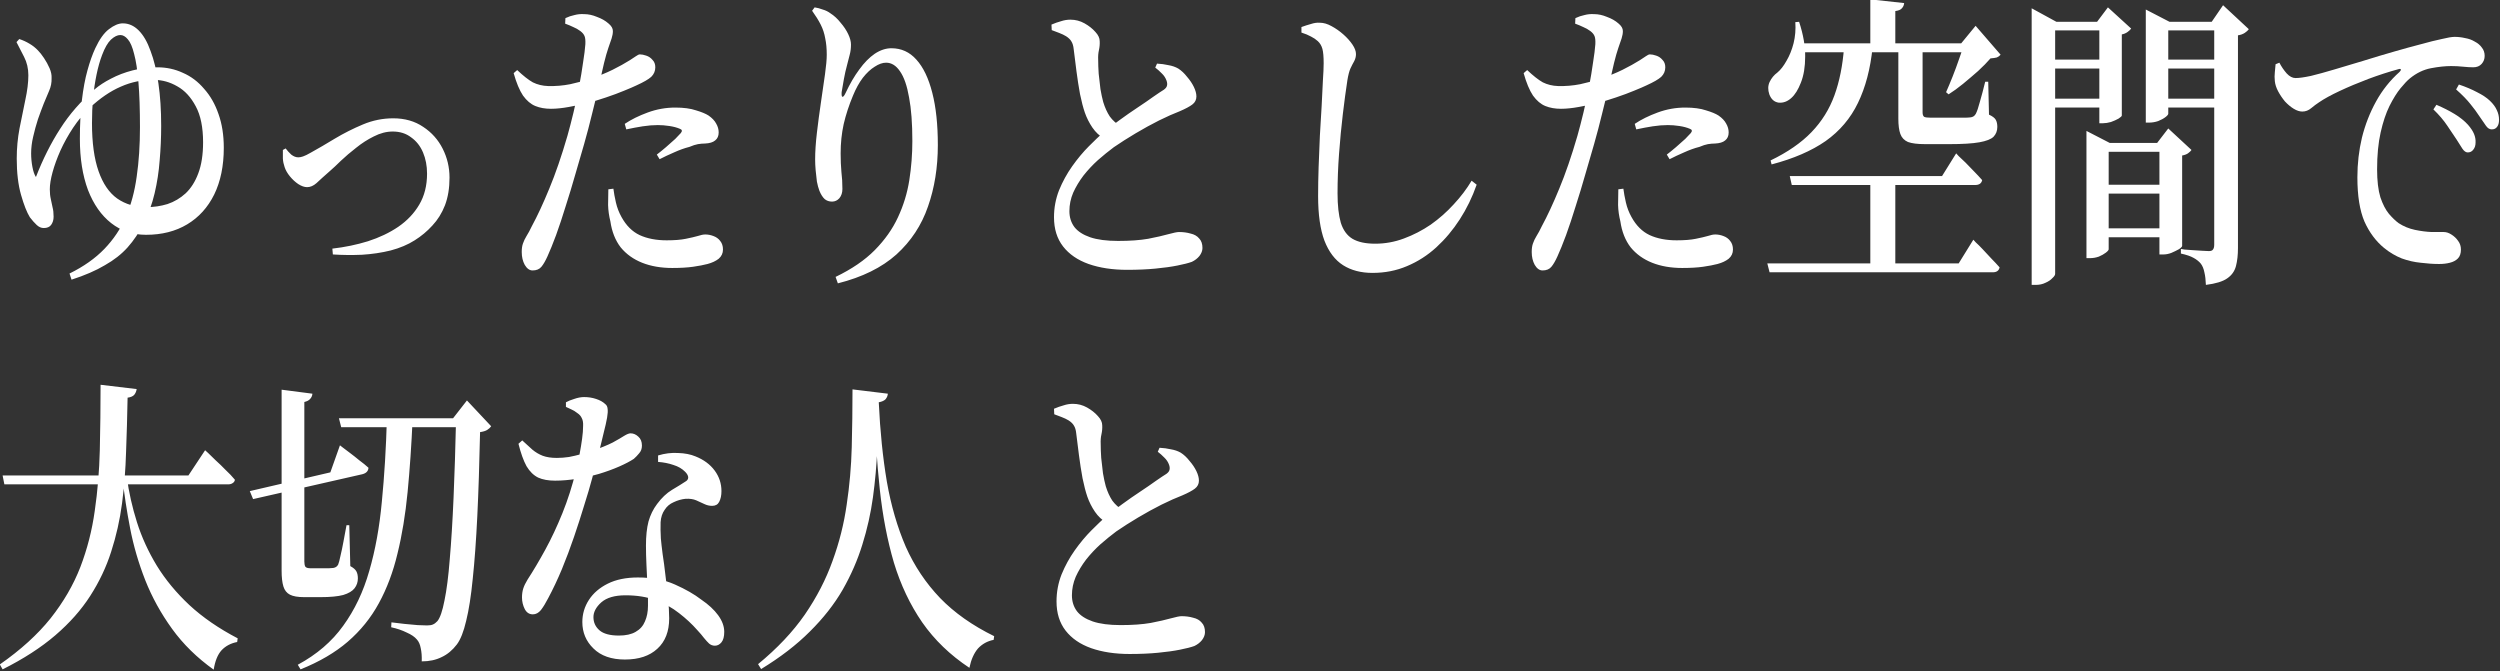 <?xml version="1.0" encoding="UTF-8" standalone="no"?>
<svg xmlns:inkscape="http://www.inkscape.org/namespaces/inkscape" xmlns:sodipodi="http://sodipodi.sourceforge.net/DTD/sodipodi-0.dtd" xmlns="http://www.w3.org/2000/svg" xmlns:svg="http://www.w3.org/2000/svg" width="418.977mm" height="112.494mm" viewBox="0 0 418.977 112.494" version="1.1" id="svg1" xml:space="preserve">
  <rect x="0" y="0" width="418.977" height="112.494" fill="#333333" stroke="none"/>
  <defs id="defs1">
    <linearGradient id="swatch21">
      <stop style="stop-color:#c5b48d;stop-opacity:1;" offset="0" id="stop21"></stop>
    </linearGradient>
  </defs>
  <g id="layer1" transform="translate(-1448.974,-2416.796)">
    <g id="text57-6-9-4-59-4" style="font-size:213.718px;line-height:1.25;font-family:'Noto Serif JP';-inkscape-font-specification:'Noto Serif JP, @wght=600';font-variation-settings:'wght' 600;white-space:pre;fill:#ffffff" transform="matrix(0.198,0,0,0.241,1353.915,2343.903)" aria-label="ゆったりとした空間で&#10;大切な人と">
      <path d="m 538.933,492.665 q 17.952,-7.266 29.493,-17.097 11.541,-9.831 18.166,-22.227 6.625,-12.609 9.19,-27.997 2.778,-15.601 2.778,-34.409 0,-18.807 -1.282,-31.203 -1.282,-12.609 -3.633,-19.662 -2.137,-7.266 -5.343,-10.258 -2.992,-2.992 -6.412,-2.992 -3.633,0 -7.908,3.206 -4.061,3.206 -7.48,10.686 -2.778,5.984 -4.702,13.678 -1.923,7.694 -2.992,16.243 -0.855,8.549 -0.855,17.525 0,20.303 5.557,33.34 5.557,13.037 15.815,19.021 10.472,5.984 24.791,5.984 9.19,0 17.739,-2.137 8.549,-2.351 15.388,-7.48 6.839,-5.343 10.686,-13.892 4.061,-8.762 4.061,-21.586 0,-15.601 -6.198,-25.005 -6.198,-9.617 -15.601,-13.892 -9.404,-4.488 -19.662,-4.488 -14.747,-0.214 -28.211,4.702 -13.251,4.702 -26.287,14.747 -7.694,5.984 -14.105,13.892 -6.198,7.694 -10.686,15.815 -4.274,7.908 -6.625,14.96 -2.351,7.053 -2.351,11.968 0,3.847 0.855,6.839 0.855,2.992 1.496,5.77 0.855,2.565 0.855,6.412 0,3.419 -2.137,5.77 -1.923,2.137 -6.198,2.137 -3.206,0 -5.984,-2.137 -2.778,-2.137 -5.77,-5.343 -3.847,-5.129 -7.48,-15.601 -3.633,-10.472 -3.633,-25.219 0,-10.686 2.351,-20.944 2.565,-10.472 4.916,-19.876 2.565,-9.617 2.565,-17.097 0,-7.053 -3.633,-12.823 -3.633,-5.984 -6.412,-10.258 l 2.351,-2.137 q 4.702,1.282 8.549,3.206 4.061,1.923 7.266,4.702 2.351,1.923 5.129,5.343 2.778,3.419 4.702,7.053 1.923,3.633 1.71,6.839 0.214,4.702 -2.137,8.976 -2.137,4.061 -4.488,8.762 -2.351,4.916 -4.916,10.9 -2.351,5.984 -4.061,12.182 -1.71,5.984 -1.71,11.541 0,4.702 1.069,9.404 1.069,4.702 2.992,7.053 8.762,-18.593 20.517,-33.554 11.754,-15.174 29.066,-27.356 5.77,-4.061 13.892,-7.48 8.335,-3.633 18.38,-5.77 10.045,-2.137 20.944,-2.137 11.541,0 21.586,3.847 10.258,3.633 17.952,11.113 7.908,7.266 12.182,17.525 4.488,10.258 4.488,23.509 0,18.807 -8.121,32.485 -8.121,13.464 -22.868,20.731 -14.747,7.266 -34.836,7.266 -16.884,0 -29.493,-8.121 -12.609,-8.121 -19.662,-23.082 -6.839,-15.174 -6.839,-35.477 0,-15.174 1.71,-26.928 1.71,-11.968 4.702,-20.731 2.992,-8.976 6.625,-15.388 5.343,-9.404 11.541,-13.251 6.412,-4.061 11.754,-4.061 7.48,0 13.464,4.916 5.984,4.916 10.045,14.319 4.274,9.19 6.625,22.44 2.351,13.037 2.351,29.707 0,11.968 -1.282,23.936 -1.069,11.754 -4.274,22.868 -3.206,11.113 -8.976,20.517 -5.984,9.831 -13.892,17.097 -7.694,7.053 -19.235,12.396 -11.327,5.557 -28.211,10.045 z m 222.48,-17.311 q 15.815,-1.496 30.134,-5.129 14.533,-3.847 25.646,-10.045 11.327,-6.412 17.739,-15.388 6.625,-9.19 6.625,-21.586 0,-8.121 -3.419,-14.747 -3.419,-6.625 -10.045,-10.472 -6.412,-4.061 -15.601,-4.061 -7.908,0 -16.029,3.419 -7.908,3.206 -14.96,7.908 -7.053,4.488 -12.823,8.976 -5.557,4.488 -9.19,7.053 -7.694,5.557 -11.541,8.549 -3.847,2.778 -7.908,2.778 -3.419,0 -7.48,-2.137 -3.847,-2.137 -7.053,-5.343 -3.206,-3.206 -4.488,-6.412 -1.282,-2.992 -1.496,-5.984 0,-3.206 0,-5.984 l 2.351,-1.069 q 1.923,2.137 4.702,4.274 2.992,1.923 5.984,1.923 1.923,0 4.061,-0.641 2.351,-0.641 6.412,-2.565 9.404,-4.274 20.517,-9.831 11.327,-5.557 23.723,-9.831 12.396,-4.274 25.646,-4.274 14.747,0 25.432,5.984 10.686,5.77 16.456,15.174 5.77,9.404 5.77,20.09 0,10.9 -3.847,19.235 -3.847,8.121 -10.686,14.105 -6.625,5.984 -14.96,10.258 -8.549,4.488 -20.303,7.053 -11.541,2.351 -24.364,2.992 -12.609,0.427 -24.578,-0.214 z m 169.478,15.174 q -3.847,0 -6.625,-3.847 -2.565,-3.847 -2.565,-8.976 0,-3.633 1.069,-5.984 1.069,-2.565 2.992,-5.129 2.137,-2.778 4.488,-6.839 7.053,-10.686 14.747,-26.074 7.908,-15.601 15.388,-36.759 2.565,-7.48 5.129,-16.243 2.565,-8.976 4.702,-17.952 2.137,-9.19 3.419,-16.884 1.496,-7.694 1.923,-12.609 0.214,-3.847 -0.641,-5.557 -0.855,-1.923 -3.633,-3.633 -2.778,-1.71 -5.984,-2.778 -3.206,-1.282 -6.839,-2.351 l 0.214,-3.847 q 3.847,-1.496 7.694,-2.137 3.847,-0.855 8.121,-0.641 5.343,0 10.9,1.923 5.77,1.71 9.617,4.488 3.847,2.565 3.847,5.343 0,2.351 -1.069,5.129 -1.069,2.565 -2.778,6.625 -1.71,4.061 -3.633,10.472 -1.496,5.129 -4.061,14.533 -2.565,9.404 -5.984,20.517 -3.206,10.9 -6.839,21.372 -3.419,9.831 -7.48,21.158 -3.847,11.113 -8.121,22.013 -4.061,10.9 -8.121,20.089 -4.061,8.976 -7.266,14.747 -2.565,4.702 -5.129,7.266 -2.565,2.565 -7.48,2.565 z m 118.4,-1.71 q -14.533,0 -25.646,-3.633 -11.113,-3.633 -18.166,-10.686 -6.839,-7.266 -8.762,-18.166 -1.71,-5.557 -1.923,-11.327 0,-5.984 0.214,-10.9 l 4.274,-0.427 q 0.641,4.274 2.137,9.617 1.496,5.343 4.702,10.045 5.984,8.976 15.388,12.609 9.617,3.633 22.868,3.633 10.045,0 16.243,-1.069 6.412,-1.069 10.045,-1.923 3.847,-1.069 6.412,-1.069 3.42,0 6.839,1.069 3.633,1.069 5.77,3.419 2.351,2.351 2.351,5.984 0,3.847 -3.633,6.412 -3.633,2.351 -9.404,3.633 -4.915,1.069 -12.182,1.923 -7.266,0.855 -17.525,0.855 z M 946.494,378.112 q -7.48,0 -13.251,-1.923 -5.77,-1.923 -10.472,-7.266 -4.488,-5.557 -7.908,-15.601 l 2.992,-2.137 q 7.694,5.984 13.251,8.549 5.77,2.351 12.823,2.565 9.617,0.214 18.807,-1.282 9.19,-1.71 15.815,-3.419 11.754,-3.206 20.089,-6.625 8.335,-3.419 14.533,-6.625 2.992,-1.71 5.129,-2.778 2.137,-1.282 3.42,-1.282 2.351,0 5.343,0.855 3.206,0.855 5.343,2.992 2.351,1.923 2.351,5.129 0,3.847 -3.42,6.625 -3.42,2.565 -12.609,5.984 -3.206,1.282 -10.258,3.633 -6.839,2.351 -15.388,4.702 -8.335,2.351 -16.456,4.061 -6.412,1.282 -14.96,2.565 -8.549,1.282 -15.174,1.282 z m 89.548,31.844 q 3.42,-2.137 7.694,-5.129 4.274,-2.992 7.907,-5.77 3.633,-2.992 4.702,-4.061 2.137,-2.137 -0.855,-2.992 -3.633,-1.282 -8.762,-1.923 -5.129,-0.641 -9.831,-0.641 -5.984,0 -12.823,0.855 -6.625,0.855 -13.892,2.137 l -1.282,-3.847 q 8.121,-4.488 19.448,-7.908 11.327,-3.419 23.295,-3.419 10.686,0 17.525,1.923 7.053,1.71 10.686,3.633 4.488,2.565 6.412,5.557 2.137,2.992 2.137,6.198 0,3.633 -2.992,5.557 -2.778,1.923 -8.549,2.137 -2.778,0 -5.984,0.427 -2.992,0.427 -7.266,1.923 -6.198,1.282 -13.037,3.847 -6.625,2.351 -12.182,4.702 z m 151.312,85.06 q 20.517,-8.121 33.126,-18.593 12.823,-10.686 19.662,-22.868 7.053,-12.396 9.617,-25.86 2.565,-13.464 2.565,-27.142 0,-18.38 -2.778,-30.348 -2.565,-12.182 -7.694,-18.166 -4.916,-5.984 -11.755,-5.984 -4.488,0 -9.617,2.778 -5.129,2.565 -10.045,7.694 -4.702,5.129 -8.335,12.396 -5.129,10.045 -7.908,19.876 -2.565,9.617 -2.565,20.303 0,7.053 0.641,12.823 0.855,5.557 0.855,11.968 0,3.847 -2.565,6.412 -2.565,2.351 -6.198,2.351 -3.633,0 -6.198,-1.71 -2.565,-1.923 -4.488,-5.77 -1.282,-2.778 -2.137,-6.412 -0.641,-3.847 -1.069,-7.908 -0.427,-4.061 -0.427,-7.48 0,-8.121 1.496,-18.593 1.496,-10.472 3.42,-21.158 1.923,-10.686 3.42,-19.448 1.496,-8.762 1.496,-13.678 0,-6.412 -1.282,-11.327 -1.069,-5.129 -3.847,-9.617 -2.778,-4.488 -7.266,-9.617 l 2.137,-2.351 q 3.42,0.427 6.839,1.496 3.633,0.855 6.412,2.565 4.915,2.565 8.762,6.625 4.061,3.847 6.412,7.908 2.351,4.061 2.351,7.266 0,3.847 -1.069,7.053 -0.855,2.992 -2.137,6.839 -1.71,5.129 -2.778,10.045 -1.069,4.702 -1.923,9.19 -0.214,2.992 0.641,3.206 1.069,0.214 2.778,-2.778 5.343,-9.404 11.541,-16.243 6.198,-7.053 13.037,-10.9 7.053,-3.847 14.105,-3.847 12.609,0 21.158,7.908 8.762,7.908 13.464,23.082 4.702,14.96 4.702,36.332 0,23.295 -8.335,42.744 -8.121,19.448 -26.715,33.34 -18.593,13.678 -49.583,20.089 z m 246.844,-4.916 q -18.593,0 -32.699,-4.061 -13.892,-4.061 -21.585,-12.182 -7.694,-8.121 -7.694,-20.303 0,-9.831 4.274,-18.807 4.488,-8.976 11.113,-16.67 6.839,-7.908 14.105,-13.892 7.266,-5.984 12.823,-10.045 5.984,-3.847 13.464,-8.335 7.48,-4.488 14.96,-8.549 7.48,-4.061 13.251,-7.48 5.984,-3.419 8.976,-4.916 2.137,-1.282 2.565,-2.565 0.641,-1.496 -0.214,-3.633 -1.282,-2.992 -4.061,-5.129 -2.778,-2.351 -5.557,-4.061 l 1.496,-2.778 q 5.129,0.214 9.617,1.069 4.702,0.641 8.335,2.351 4.061,2.137 7.48,5.77 3.633,3.419 5.77,7.053 2.137,3.633 2.137,6.625 0,3.419 -3.42,5.557 -3.42,2.137 -10.686,4.702 -7.48,2.351 -17.525,6.412 -9.831,4.061 -19.876,8.976 -10.045,4.916 -18.38,9.617 -6.625,4.061 -13.464,8.976 -6.625,4.916 -12.182,10.686 -5.343,5.77 -8.762,11.968 -3.206,6.198 -3.206,12.823 0,6.412 4.274,11.113 4.274,4.488 13.251,7.053 9.19,2.565 23.723,2.565 14.96,0 25.433,-1.496 10.686,-1.71 17.097,-3.206 6.625,-1.496 8.976,-1.496 5.343,0 9.831,1.069 4.702,0.855 7.266,3.419 2.778,2.351 2.778,6.625 0,2.778 -2.565,5.557 -2.565,2.565 -6.412,4.061 -4.274,1.282 -12.182,2.565 -7.694,1.282 -18.593,2.137 -10.686,0.855 -23.936,0.855 z m -19.448,-91.258 q -5.984,-2.778 -10.045,-7.694 -4.061,-4.916 -6.412,-10.472 -2.137,-5.129 -4.061,-12.823 -1.71,-7.694 -2.992,-15.815 -1.282,-8.335 -2.351,-15.388 -0.427,-3.419 -1.923,-5.343 -1.282,-1.923 -4.488,-3.633 -2.565,-1.282 -5.984,-2.351 -3.42,-1.069 -6.198,-1.923 l -0.214,-3.847 q 4.274,-1.496 8.121,-2.351 3.847,-1.069 7.907,-1.069 6.412,0 11.968,2.565 5.557,2.565 9.19,5.984 3.633,3.206 3.633,6.412 0.214,2.992 -0.641,6.198 -0.855,2.992 -0.641,6.839 0,4.274 0.427,9.617 0.641,5.343 1.496,10.686 1.069,5.129 2.351,8.976 2.137,5.77 5.557,10.045 3.633,4.061 8.976,6.625 z m 227.182,93.395 q -14.746,0 -25.005,-5.343 -10.258,-5.343 -15.815,-17.097 -5.343,-11.754 -5.343,-30.989 0,-9.404 0.427,-20.09 0.427,-10.9 1.069,-21.799 0.855,-10.9 1.496,-20.731 0.641,-10.045 1.069,-17.739 0.641,-7.694 0.641,-11.968 0,-6.839 -1.069,-10.045 -1.069,-3.206 -3.847,-5.343 -2.565,-1.923 -5.77,-3.206 -3.206,-1.496 -8.121,-2.778 v -3.847 q 4.274,-1.282 8.121,-2.137 3.847,-1.069 7.48,-0.855 4.702,0 9.831,2.351 5.343,2.351 10.045,5.77 4.702,3.419 7.694,7.053 2.992,3.633 2.992,6.625 0,2.565 -1.496,4.916 -1.496,2.137 -3.206,5.129 -1.496,2.778 -2.565,8.121 -1.923,10.258 -3.847,23.509 -1.923,13.251 -3.206,27.57 -1.282,14.105 -1.282,27.57 0,12.609 2.778,20.517 2.992,7.694 9.831,11.113 7.053,3.419 19.235,3.419 12.609,0 24.364,-3.633 11.968,-3.633 22.654,-9.617 10.686,-6.198 19.448,-14.105 8.976,-7.908 15.174,-16.456 l 4.274,2.778 q -5.557,13.037 -14.319,24.15 -8.549,10.9 -19.876,19.448 -11.113,8.335 -24.791,13.037 -13.464,4.702 -29.066,4.702 z m 143.832,-1.71 q -3.847,0 -6.625,-3.847 -2.565,-3.847 -2.565,-8.976 0,-3.633 1.069,-5.984 1.069,-2.565 2.992,-5.129 2.137,-2.778 4.488,-6.839 7.053,-10.686 14.747,-26.074 7.907,-15.601 15.388,-36.759 2.565,-7.48 5.129,-16.243 2.565,-8.976 4.702,-17.952 2.137,-9.19 3.42,-16.884 1.496,-7.694 1.923,-12.609 0.214,-3.847 -0.641,-5.557 -0.855,-1.923 -3.633,-3.633 -2.778,-1.71 -5.984,-2.778 -3.206,-1.282 -6.839,-2.351 l 0.214,-3.847 q 3.847,-1.496 7.694,-2.137 3.847,-0.855 8.121,-0.641 5.343,0 10.9,1.923 5.77,1.71 9.617,4.488 3.847,2.565 3.847,5.343 0,2.351 -1.069,5.129 -1.069,2.565 -2.778,6.625 -1.71,4.061 -3.633,10.472 -1.496,5.129 -4.061,14.533 -2.565,9.404 -5.984,20.517 -3.206,10.9 -6.839,21.372 -3.42,9.831 -7.48,21.158 -3.847,11.113 -8.121,22.013 -4.061,10.9 -8.121,20.089 -4.061,8.976 -7.266,14.747 -2.565,4.702 -5.129,7.266 -2.565,2.565 -7.48,2.565 z m 118.4,-1.71 q -14.533,0 -25.646,-3.633 -11.113,-3.633 -18.166,-10.686 -6.839,-7.266 -8.762,-18.166 -1.71,-5.557 -1.923,-11.327 0,-5.984 0.214,-10.9 l 4.274,-0.427 q 0.641,4.274 2.137,9.617 1.496,5.343 4.702,10.045 5.984,8.976 15.388,12.609 9.617,3.633 22.868,3.633 10.045,0 16.243,-1.069 6.412,-1.069 10.045,-1.923 3.847,-1.069 6.412,-1.069 3.42,0 6.839,1.069 3.633,1.069 5.77,3.419 2.351,2.351 2.351,5.984 0,3.847 -3.633,6.412 -3.633,2.351 -9.404,3.633 -4.915,1.069 -12.182,1.923 -7.266,0.855 -17.525,0.855 z M 1801.366,378.112 q -7.48,0 -13.251,-1.923 -5.77,-1.923 -10.472,-7.266 -4.488,-5.557 -7.908,-15.601 l 2.992,-2.137 q 7.694,5.984 13.251,8.549 5.77,2.351 12.823,2.565 9.617,0.214 18.807,-1.282 9.19,-1.71 15.815,-3.419 11.755,-3.206 20.09,-6.625 8.335,-3.419 14.533,-6.625 2.992,-1.71 5.129,-2.778 2.137,-1.282 3.42,-1.282 2.351,0 5.343,0.855 3.206,0.855 5.343,2.992 2.351,1.923 2.351,5.129 0,3.847 -3.42,6.625 -3.42,2.565 -12.609,5.984 -3.206,1.282 -10.258,3.633 -6.839,2.351 -15.388,4.702 -8.335,2.351 -16.456,4.061 -6.412,1.282 -14.96,2.565 -8.549,1.282 -15.174,1.282 z m 89.548,31.844 q 3.42,-2.137 7.694,-5.129 4.274,-2.992 7.907,-5.77 3.633,-2.992 4.702,-4.061 2.137,-2.137 -0.855,-2.992 -3.633,-1.282 -8.762,-1.923 -5.129,-0.641 -9.831,-0.641 -5.984,0 -12.823,0.855 -6.625,0.855 -13.892,2.137 l -1.282,-3.847 q 8.121,-4.488 19.448,-7.908 11.327,-3.419 23.295,-3.419 10.686,0 17.525,1.923 7.053,1.71 10.686,3.633 4.488,2.565 6.412,5.557 2.137,2.992 2.137,6.198 0,3.633 -2.992,5.557 -2.778,1.923 -8.549,2.137 -2.778,0 -5.984,0.427 -2.992,0.427 -7.266,1.923 -6.198,1.282 -13.037,3.847 -6.625,2.351 -12.182,4.702 z m 259.454,59.2 q 0,0 2.137,1.923 2.351,1.71 5.77,4.702 3.419,2.992 7.266,6.412 3.847,3.206 7.053,6.198 -0.855,3.419 -5.77,3.419 h -188.927 l -1.923,-6.198 h 161.998 z m -14.533,-60.055 q 0,0 2.137,1.923 2.351,1.71 5.77,4.488 3.42,2.778 7.053,5.984 3.847,3.206 7.053,6.198 -0.855,3.419 -5.984,3.419 h -155.159 l -1.71,-6.198 h 128.872 z m -44.026,-104.508 q -0.214,2.137 -1.923,3.633 -1.496,1.496 -5.557,1.923 v 26.287 h -21.158 v -34.409 z m -88.907,13.037 q 5.343,13.464 5.129,24.15 0,10.686 -3.633,18.166 -3.42,7.266 -8.121,10.686 -4.915,3.633 -10.686,3.206 -5.557,-0.641 -7.908,-5.77 -1.923,-4.702 0.214,-8.549 2.351,-4.061 6.625,-6.625 4.061,-2.778 7.694,-8.121 3.847,-5.343 5.984,-12.182 2.137,-7.053 1.496,-14.747 z m 137.207,14.96 12.182,-12.182 21.158,20.09 q -1.282,1.282 -3.206,1.923 -1.923,0.427 -5.343,0.641 -4.274,4.061 -10.472,8.762 -6.198,4.488 -12.823,8.976 -6.412,4.274 -12.182,7.266 l -2.137,-1.496 q 2.565,-4.702 5.557,-10.9 2.992,-6.198 5.557,-12.396 2.778,-6.198 4.274,-10.686 z m -55.78,92.326 v 64.97 h -21.158 v -64.97 z m 73.733,-92.326 v 6.198 h -157.724 v -6.198 z m -50.651,1.069 q 0,1.71 0,3.633 0,1.923 0,3.206 v 40.179 q 0,2.137 1.282,2.992 1.282,0.641 5.77,0.641 h 17.739 q 5.129,0 9.404,0 4.274,0 6.198,-0.214 3.206,-0.214 4.702,-2.565 1.496,-2.351 3.42,-8.335 2.137,-5.984 4.488,-13.892 h 2.565 l 0.641,22.868 q 4.488,1.71 5.77,3.633 1.282,1.923 1.282,4.916 0,4.061 -3.206,6.839 -3.206,2.565 -11.968,3.847 -8.762,1.282 -25.219,1.282 h -20.731 q -9.617,0 -14.533,-1.496 -4.702,-1.71 -6.412,-5.557 -1.71,-3.847 -1.71,-10.686 v -51.292 z m -42.316,1.71 q -2.778,22.44 -12.396,38.683 -9.404,16.029 -27.356,26.501 -17.952,10.258 -45.736,16.243 l -0.855,-2.778 q 21.586,-8.549 34.622,-19.662 13.037,-11.113 19.448,-25.646 6.412,-14.533 8.121,-33.34 z m 181.019,66.466 v -8.335 0 l 19.662,8.335 h 51.079 v 6.198 H 2264.92 v 67.749 q 0,0.855 -2.351,2.351 -2.351,1.496 -5.984,2.778 -3.633,1.069 -7.694,1.069 h -2.778 z m 9.19,59.414 h 61.551 v 6.198 h -61.551 z m 0,-30.348 h 61.551 v 6.198 h -61.551 z m 52.575,-29.066 h -1.923 l 9.404,-10.045 19.662,14.96 q -0.855,1.069 -2.992,2.351 -1.923,1.069 -4.915,1.496 v 62.833 q 0,0.855 -2.778,2.351 -2.778,1.282 -6.412,2.565 -3.42,1.069 -6.839,1.069 h -3.206 z M 2199.736,317.63 v -9.404 0 l 20.944,9.404 h 43.812 v 5.984 h -44.881 v 169.265 q 0,1.282 -2.351,2.992 -2.137,1.923 -5.77,3.206 -3.633,1.496 -8.335,1.496 h -3.42 z m 96.6,0 v -8.549 0 l 20.09,8.549 h 46.163 v 5.984 h -47.232 v 57.918 q 0,0.855 -2.351,2.351 -2.351,1.496 -6.198,2.778 -3.847,1.069 -7.908,1.069 h -2.565 z m 57.918,0 h -2.137 l 9.617,-11.541 21.799,16.67 q -1.069,1.282 -3.419,2.565 -2.351,1.282 -5.77,1.71 v 147.893 q 0,7.266 -1.71,12.609 -1.71,5.343 -7.48,8.549 -5.557,3.206 -17.952,4.488 -0.214,-5.129 -1.282,-8.762 -0.855,-3.633 -2.992,-5.984 -2.351,-2.351 -6.198,-4.061 -3.633,-1.71 -10.686,-2.992 v -3.206 q 0,0 2.992,0.427 2.992,0.214 7.053,0.427 4.274,0.214 8.121,0.427 3.847,0.214 5.557,0.214 2.565,0 3.42,-1.069 1.069,-1.069 1.069,-3.419 z m -97.242,0 h -1.923 l 9.19,-10.045 19.662,14.747 q -0.855,1.069 -2.992,2.351 -2.137,1.282 -4.915,1.71 v 56.422 q 0,0.641 -2.778,2.137 -2.778,1.282 -6.412,2.351 -3.633,0.855 -6.625,0.855 h -3.206 z m -47.659,26.287 h 54.071 v 6.198 h -54.071 z m 0,27.142 h 54.071 v 6.198 h -54.071 z m 98.524,-27.142 h 55.139 v 6.198 h -55.139 z m 0,27.142 h 55.139 v 6.198 h -55.139 z" id="path6"></path>
      <path d="m 2568.827,408.46 q -2.351,0 -4.488,-2.565 -2.137,-2.778 -5.129,-6.625 -3.206,-4.061 -7.694,-9.404 -4.488,-5.557 -11.755,-11.327 l 2.565,-3.206 q 8.549,2.992 15.388,6.412 6.839,3.419 11.327,7.48 3.633,3.419 5.129,6.412 1.496,2.992 1.282,5.984 0,2.992 -1.923,4.916 -1.71,1.923 -4.702,1.923 z m -24.15,77.58 q -7.266,0 -15.601,-0.855 -8.121,-0.641 -16.029,-2.992 -7.908,-2.565 -14.96,-7.266 -10.472,-7.053 -16.67,-18.38 -5.984,-11.541 -5.984,-30.775 0,-14.319 3.847,-27.57 4.061,-13.464 11.968,-25.219 7.908,-11.754 19.876,-20.517 1.282,-1.069 1.069,-1.71 -0.214,-0.641 -1.923,-0.214 -12.396,2.778 -25.646,6.839 -13.037,4.061 -24.15,8.335 -11.113,4.274 -17.525,7.908 -3.206,1.71 -6.625,4.061 -3.42,2.351 -7.48,2.351 -3.42,0 -7.266,-1.923 -3.847,-1.923 -7.48,-5.129 -3.42,-3.419 -5.77,-7.053 -2.351,-3.633 -2.778,-7.053 -0.427,-3.206 0,-6.198 0.427,-3.206 0.641,-5.557 l 3.206,-1.069 q 2.565,4.061 6.198,7.48 3.633,3.206 7.48,3.206 4.488,0 13.037,-1.496 8.549,-1.71 19.876,-4.488 11.327,-2.778 24.364,-5.984 13.251,-3.419 26.928,-6.625 11.755,-2.778 21.799,-4.916 10.258,-2.351 17.739,-3.633 7.48,-1.496 10.9,-1.496 4.488,0 8.976,0.855 4.488,0.641 7.908,2.351 4.061,1.71 6.198,4.274 2.351,2.351 2.351,5.77 0,3.206 -2.565,5.557 -2.565,2.351 -7.053,2.351 -3.847,0 -8.762,-0.427 -4.702,-0.427 -10.045,-0.427 -7.48,0 -17.098,1.496 -9.404,1.496 -17.739,7.053 -3.206,2.137 -7.907,6.839 -4.702,4.702 -9.404,12.396 -4.488,7.48 -7.48,18.38 -2.992,10.9 -2.992,25.646 0,11.968 2.778,19.448 2.992,7.266 7.266,11.541 4.274,4.061 8.121,6.412 6.412,3.419 13.892,4.702 7.48,1.282 14.105,1.496 6.625,0 10.258,0 3.206,0 6.412,1.71 3.42,1.71 5.77,4.488 2.351,2.565 2.351,5.984 0,4.061 -2.565,6.198 -2.565,2.137 -6.839,2.992 -4.061,0.855 -8.976,0.855 z m 44.453,-93.608 q -2.778,0 -4.915,-2.565 -2.137,-2.565 -5.557,-6.625 -3.206,-4.061 -7.48,-8.335 -4.274,-4.488 -12.182,-10.258 l 2.351,-3.419 q 8.549,2.351 15.388,5.343 6.839,2.778 10.9,5.984 4.061,3.206 5.77,6.412 1.923,3.206 1.923,6.839 0,3.206 -1.71,4.916 -1.496,1.71 -4.488,1.71 z" id="path7"></path>
      <path d="m 653.7,615.553 q 0,0 2.565,1.923 2.565,1.923 6.412,5.129 4.061,2.992 8.335,6.625 4.488,3.419 7.908,6.839 -0.214,1.496 -1.923,2.351 -1.496,0.855 -3.633,0.855 H 483.794 l -1.496,-6.198 h 157.296 z m -57.918,-42.53 q -0.427,2.351 -2.137,4.061 -1.71,1.496 -5.557,1.923 -0.427,19.235 -1.282,37.614 -0.641,18.38 -3.419,35.905 -2.778,17.311 -9.19,33.554 -6.198,16.029 -17.739,30.775 -11.327,14.533 -29.493,27.356 -18.166,12.823 -44.667,23.723 l -2.351,-3.419 q 26.501,-15.174 42.957,-32.058 16.456,-17.097 25.219,-35.691 8.762,-18.807 12.182,-39.11 3.633,-20.517 4.274,-42.316 0.641,-22.013 0.641,-45.308 z m -8.335,61.337 q 2.565,15.601 8.549,31.203 5.984,15.601 16.884,30.348 10.9,14.533 27.57,27.356 16.884,12.823 40.82,23.082 l -0.427,2.565 q -8.121,1.282 -13.251,5.77 -4.916,4.488 -6.625,13.464 -21.158,-12.396 -35.263,-28.424 -14.105,-16.029 -22.654,-33.767 -8.549,-17.952 -12.823,-36.118 -4.274,-18.166 -6.412,-34.622 z M 766.971,593.326 h 103.012 v 6.198 H 768.894 Z m -48.514,-19.876 26.074,2.778 q -0.214,2.137 -1.923,3.633 -1.496,1.496 -4.916,2.137 v 110.92 q 0,2.351 0.855,3.633 1.069,1.069 4.274,1.069 h 9.831 q 3.419,0 5.984,0 2.565,-0.214 3.633,-0.214 1.282,-0.214 2.137,-0.641 1.069,-0.427 1.923,-1.71 0.855,-1.71 1.923,-5.984 1.282,-4.274 2.565,-10.045 1.282,-5.77 2.565,-11.327 h 2.351 l 0.855,28.424 q 3.847,1.71 5.129,3.633 1.282,1.923 1.282,4.916 0,3.847 -2.778,6.839 -2.778,2.992 -9.617,4.702 -6.839,1.496 -19.235,1.496 h -13.892 q -7.908,0 -11.968,-1.71 -4.061,-1.71 -5.557,-5.77 -1.496,-4.061 -1.496,-10.9 z m 147.679,19.876 h -2.565 l 11.754,-12.396 20.517,17.952 q -1.282,1.496 -3.419,2.565 -2.137,1.069 -5.984,1.496 -0.855,33.126 -2.351,58.559 -1.496,25.219 -3.847,43.385 -2.137,17.952 -5.557,29.279 -3.206,11.327 -7.908,16.456 -5.557,5.984 -12.823,8.762 -7.266,2.992 -16.884,2.992 0.214,-5.343 -0.855,-9.19 -0.855,-3.847 -3.206,-5.984 -2.778,-2.778 -8.762,-4.916 -5.77,-2.351 -13.037,-3.633 l 0.214,-3.419 q 4.916,0.427 10.9,1.069 5.984,0.427 11.327,0.855 5.343,0.214 7.908,0.214 3.206,0 4.916,-0.641 1.923,-0.641 3.847,-2.351 3.419,-3.419 5.984,-14.319 2.778,-10.9 4.488,-28.852 1.923,-18.166 3.206,-42.744 1.282,-24.578 2.137,-55.139 z m -174.608,50.651 68.176,-13.037 8.121,-18.807 q 0,0 2.351,1.496 2.565,1.496 6.198,3.847 3.847,2.351 7.908,5.129 4.274,2.565 7.694,5.129 -0.214,3.419 -5.129,4.488 l -92.54,17.311 z m 116.049,-50.651 h 21.799 q -1.496,27.783 -4.274,51.292 -2.778,23.509 -8.549,42.744 -5.557,19.235 -15.815,34.622 -10.045,15.174 -26.287,26.715 -16.029,11.327 -39.965,19.235 l -2.351,-3.206 q 24.15,-10.686 38.469,-27.142 14.533,-16.456 22.013,-38.042 7.694,-21.586 10.686,-48.3 3.206,-26.715 4.274,-57.918 z M 1009.113,761.095 q -17.311,0 -26.715,-7.694 -9.404,-7.48 -9.404,-18.38 0,-8.335 5.557,-15.388 5.557,-7.053 16.029,-11.327 10.472,-4.274 25.432,-4.274 18.166,0 31.417,4.916 13.464,4.916 22.227,10.472 9.19,5.129 14.319,10.9 5.129,5.77 5.129,11.541 0,4.916 -2.351,7.266 -2.351,2.351 -5.557,2.351 -2.778,0 -4.915,-1.496 -1.923,-1.496 -4.274,-3.847 -2.351,-2.565 -5.77,-5.557 -6.625,-6.198 -15.388,-11.754 -8.549,-5.557 -19.662,-8.976 -11.113,-3.419 -25.646,-3.419 -13.678,0 -20.517,4.916 -6.625,4.916 -6.625,10.258 0,5.557 5.129,9.19 5.129,3.633 16.456,3.633 8.762,0 14.105,-2.565 5.557,-2.565 7.907,-7.266 2.565,-4.702 2.565,-10.9 0.214,-6.198 -0.427,-13.464 -0.427,-7.48 -0.855,-14.747 -0.427,-7.48 -0.427,-13.678 0,-9.831 2.137,-16.67 2.351,-6.839 7.266,-12.182 5.77,-6.412 12.609,-9.831 7.053,-3.419 12.182,-6.198 1.923,-1.282 1.496,-2.992 -0.427,-1.71 -2.565,-3.419 -3.847,-3.206 -9.831,-4.702 -5.984,-1.71 -13.037,-2.137 v -4.488 q 8.549,-2.137 16.884,-1.71 8.549,0.214 14.746,2.351 10.472,3.419 16.243,9.831 5.77,6.412 5.77,14.319 0,4.488 -1.923,7.48 -1.71,2.778 -5.984,2.778 -3.42,0 -6.625,-1.282 -3.206,-1.282 -6.839,-2.565 -3.633,-1.282 -8.976,-1.069 -5.129,0.427 -10.045,2.351 -4.915,1.71 -7.694,5.343 -2.992,3.419 -3.42,8.549 -0.214,5.129 0.214,11.327 0.427,4.061 1.496,10.9 1.282,6.625 2.351,14.533 1.282,7.908 2.137,15.815 1.069,7.908 1.069,14.319 0,13.678 -10.045,21.158 -9.831,7.48 -27.356,7.48 z m -78.007,-31.417 q -4.488,0 -6.839,-3.633 -2.351,-3.847 -2.351,-8.121 0,-3.419 1.069,-6.198 1.069,-2.778 3.633,-6.198 7.266,-9.19 14.96,-20.731 7.694,-11.541 14.533,-25.432 6.839,-13.892 11.541,-29.707 1.71,-5.77 2.992,-11.327 1.282,-5.557 2.137,-10.686 0.855,-5.129 0.855,-8.976 0.214,-3.419 -1.069,-5.343 -1.069,-2.137 -3.847,-3.633 -2.565,-1.71 -5.129,-2.565 -2.565,-1.069 -4.488,-1.71 v -3.206 q 2.778,-1.282 7.053,-2.351 4.488,-1.282 8.335,-1.282 5.343,0 10.045,1.282 4.916,1.282 7.908,3.633 1.71,1.069 1.923,3.206 0.427,2.137 -0.427,6.198 -0.855,4.061 -2.992,10.9 -1.923,6.839 -5.343,17.739 -1.496,4.916 -4.274,13.464 -2.778,8.549 -6.839,19.021 -3.847,10.472 -8.549,21.799 -4.702,11.327 -10.258,22.44 -5.557,10.9 -11.541,20.089 -3.206,5.129 -6.198,8.335 -2.992,2.992 -6.839,2.992 z m 18.807,-92.967 q -8.549,0 -14.319,-2.137 -5.77,-2.351 -9.831,-7.908 -3.847,-5.77 -6.839,-15.601 l 3.206,-2.351 q 4.702,3.633 8.549,6.412 4.061,2.778 8.762,4.274 4.916,1.496 11.968,1.496 4.916,0 10.258,-0.641 5.343,-0.855 10.045,-1.923 4.916,-1.282 8.121,-1.923 12.182,-3.419 18.807,-6.198 6.625,-2.992 9.831,-4.702 3.42,-1.71 5.343,-1.71 3.633,0 6.625,2.351 2.992,2.137 2.992,6.198 0,3.206 -2.351,5.343 -2.137,2.137 -4.488,3.847 -4.702,2.565 -12.396,5.343 -7.694,2.778 -17.097,5.129 -9.19,2.137 -18.807,3.419 -9.617,1.282 -18.38,1.282 z m 273.986,-54.498 q 1.71,30.134 6.839,55.139 5.343,25.005 16.029,45.308 10.9,20.09 29.066,35.691 18.166,15.388 45.736,26.501 l -0.427,2.565 q -7.908,1.282 -13.251,5.984 -5.129,4.916 -7.266,13.464 -24.364,-13.251 -39.965,-31.63 -15.388,-18.38 -23.936,-41.461 -8.335,-23.295 -11.968,-51.079 -3.633,-27.997 -4.702,-60.055 z m 0,0 q -0.427,16.029 -1.282,32.699 -0.855,16.67 -3.633,33.34 -2.778,16.67 -8.976,32.913 -5.984,16.029 -16.67,31.417 -10.686,15.174 -27.783,29.066 -16.884,13.892 -41.248,26.074 l -2.565,-3.419 q 24.364,-16.456 39.538,-34.409 15.174,-18.166 23.509,-37.401 8.549,-19.235 11.968,-39.11 3.633,-19.876 4.274,-39.965 0.641,-20.303 0.641,-40.179 l 29.921,2.992 q -0.214,2.137 -1.923,3.847 -1.71,1.496 -5.77,2.137 z m 212.436,175.035 q -18.593,0 -32.699,-4.061 -13.892,-4.061 -21.585,-12.182 -7.694,-8.121 -7.694,-20.303 0,-9.831 4.274,-18.807 4.488,-8.976 11.113,-16.67 6.839,-7.908 14.105,-13.892 7.266,-5.984 12.823,-10.045 5.984,-3.847 13.464,-8.335 7.48,-4.488 14.96,-8.549 7.48,-4.061 13.251,-7.48 5.984,-3.419 8.976,-4.916 2.137,-1.282 2.565,-2.565 0.641,-1.496 -0.214,-3.633 -1.282,-2.992 -4.061,-5.129 -2.778,-2.351 -5.557,-4.061 l 1.496,-2.778 q 5.129,0.214 9.617,1.069 4.702,0.641 8.335,2.351 4.061,2.137 7.48,5.77 3.633,3.419 5.77,7.053 2.137,3.633 2.137,6.625 0,3.419 -3.42,5.557 -3.42,2.137 -10.686,4.702 -7.48,2.351 -17.525,6.412 -9.831,4.061 -19.876,8.976 -10.045,4.916 -18.38,9.617 -6.625,4.061 -13.464,8.976 -6.625,4.916 -12.182,10.686 -5.343,5.77 -8.762,11.968 -3.206,6.198 -3.206,12.823 0,6.412 4.274,11.113 4.274,4.488 13.251,7.053 9.19,2.565 23.723,2.565 14.96,0 25.433,-1.496 10.686,-1.71 17.097,-3.206 6.625,-1.496 8.976,-1.496 5.343,0 9.831,1.069 4.702,0.855 7.266,3.419 2.778,2.351 2.778,6.625 0,2.778 -2.565,5.557 -2.565,2.565 -6.412,4.061 -4.274,1.282 -12.182,2.565 -7.694,1.282 -18.593,2.137 -10.686,0.855 -23.936,0.855 z m -19.448,-91.258 q -5.984,-2.778 -10.045,-7.694 -4.061,-4.916 -6.412,-10.472 -2.137,-5.129 -4.061,-12.823 -1.71,-7.694 -2.992,-15.815 -1.282,-8.335 -2.351,-15.388 -0.427,-3.419 -1.923,-5.343 -1.282,-1.923 -4.488,-3.633 -2.565,-1.282 -5.984,-2.351 -3.42,-1.069 -6.198,-1.923 l -0.214,-3.847 q 4.274,-1.496 8.121,-2.351 3.847,-1.069 7.907,-1.069 6.412,0 11.968,2.565 5.557,2.565 9.19,5.984 3.633,3.206 3.633,6.412 0.214,2.992 -0.641,6.198 -0.855,2.992 -0.641,6.839 0,4.274 0.427,9.617 0.641,5.343 1.496,10.686 1.069,5.129 2.351,8.976 2.137,5.77 5.557,10.045 3.633,4.061 8.976,6.625 z" id="path8"></path>
    </g>
  </g>
  <style type="text/css" id="style1">
	.st0{fill:none;stroke:#333333;stroke-width:8;stroke-linejoin:round;stroke-miterlimit:10;}
</style>
  <style type="text/css" id="style1-9">
	.st0{fill:none;stroke:#333333;stroke-width:8;stroke-linecap:round;stroke-linejoin:round;stroke-miterlimit:10;}
</style>
  <style type="text/css" id="style1-6">
	.st0{fill:none;stroke:#333333;stroke-width:8;stroke-linejoin:round;stroke-miterlimit:10;}
</style>
  <style type="text/css" id="style1-9-1">
	.st0{fill:none;stroke:#333333;stroke-width:8;stroke-linecap:round;stroke-linejoin:round;stroke-miterlimit:10;}
</style>
</svg>
